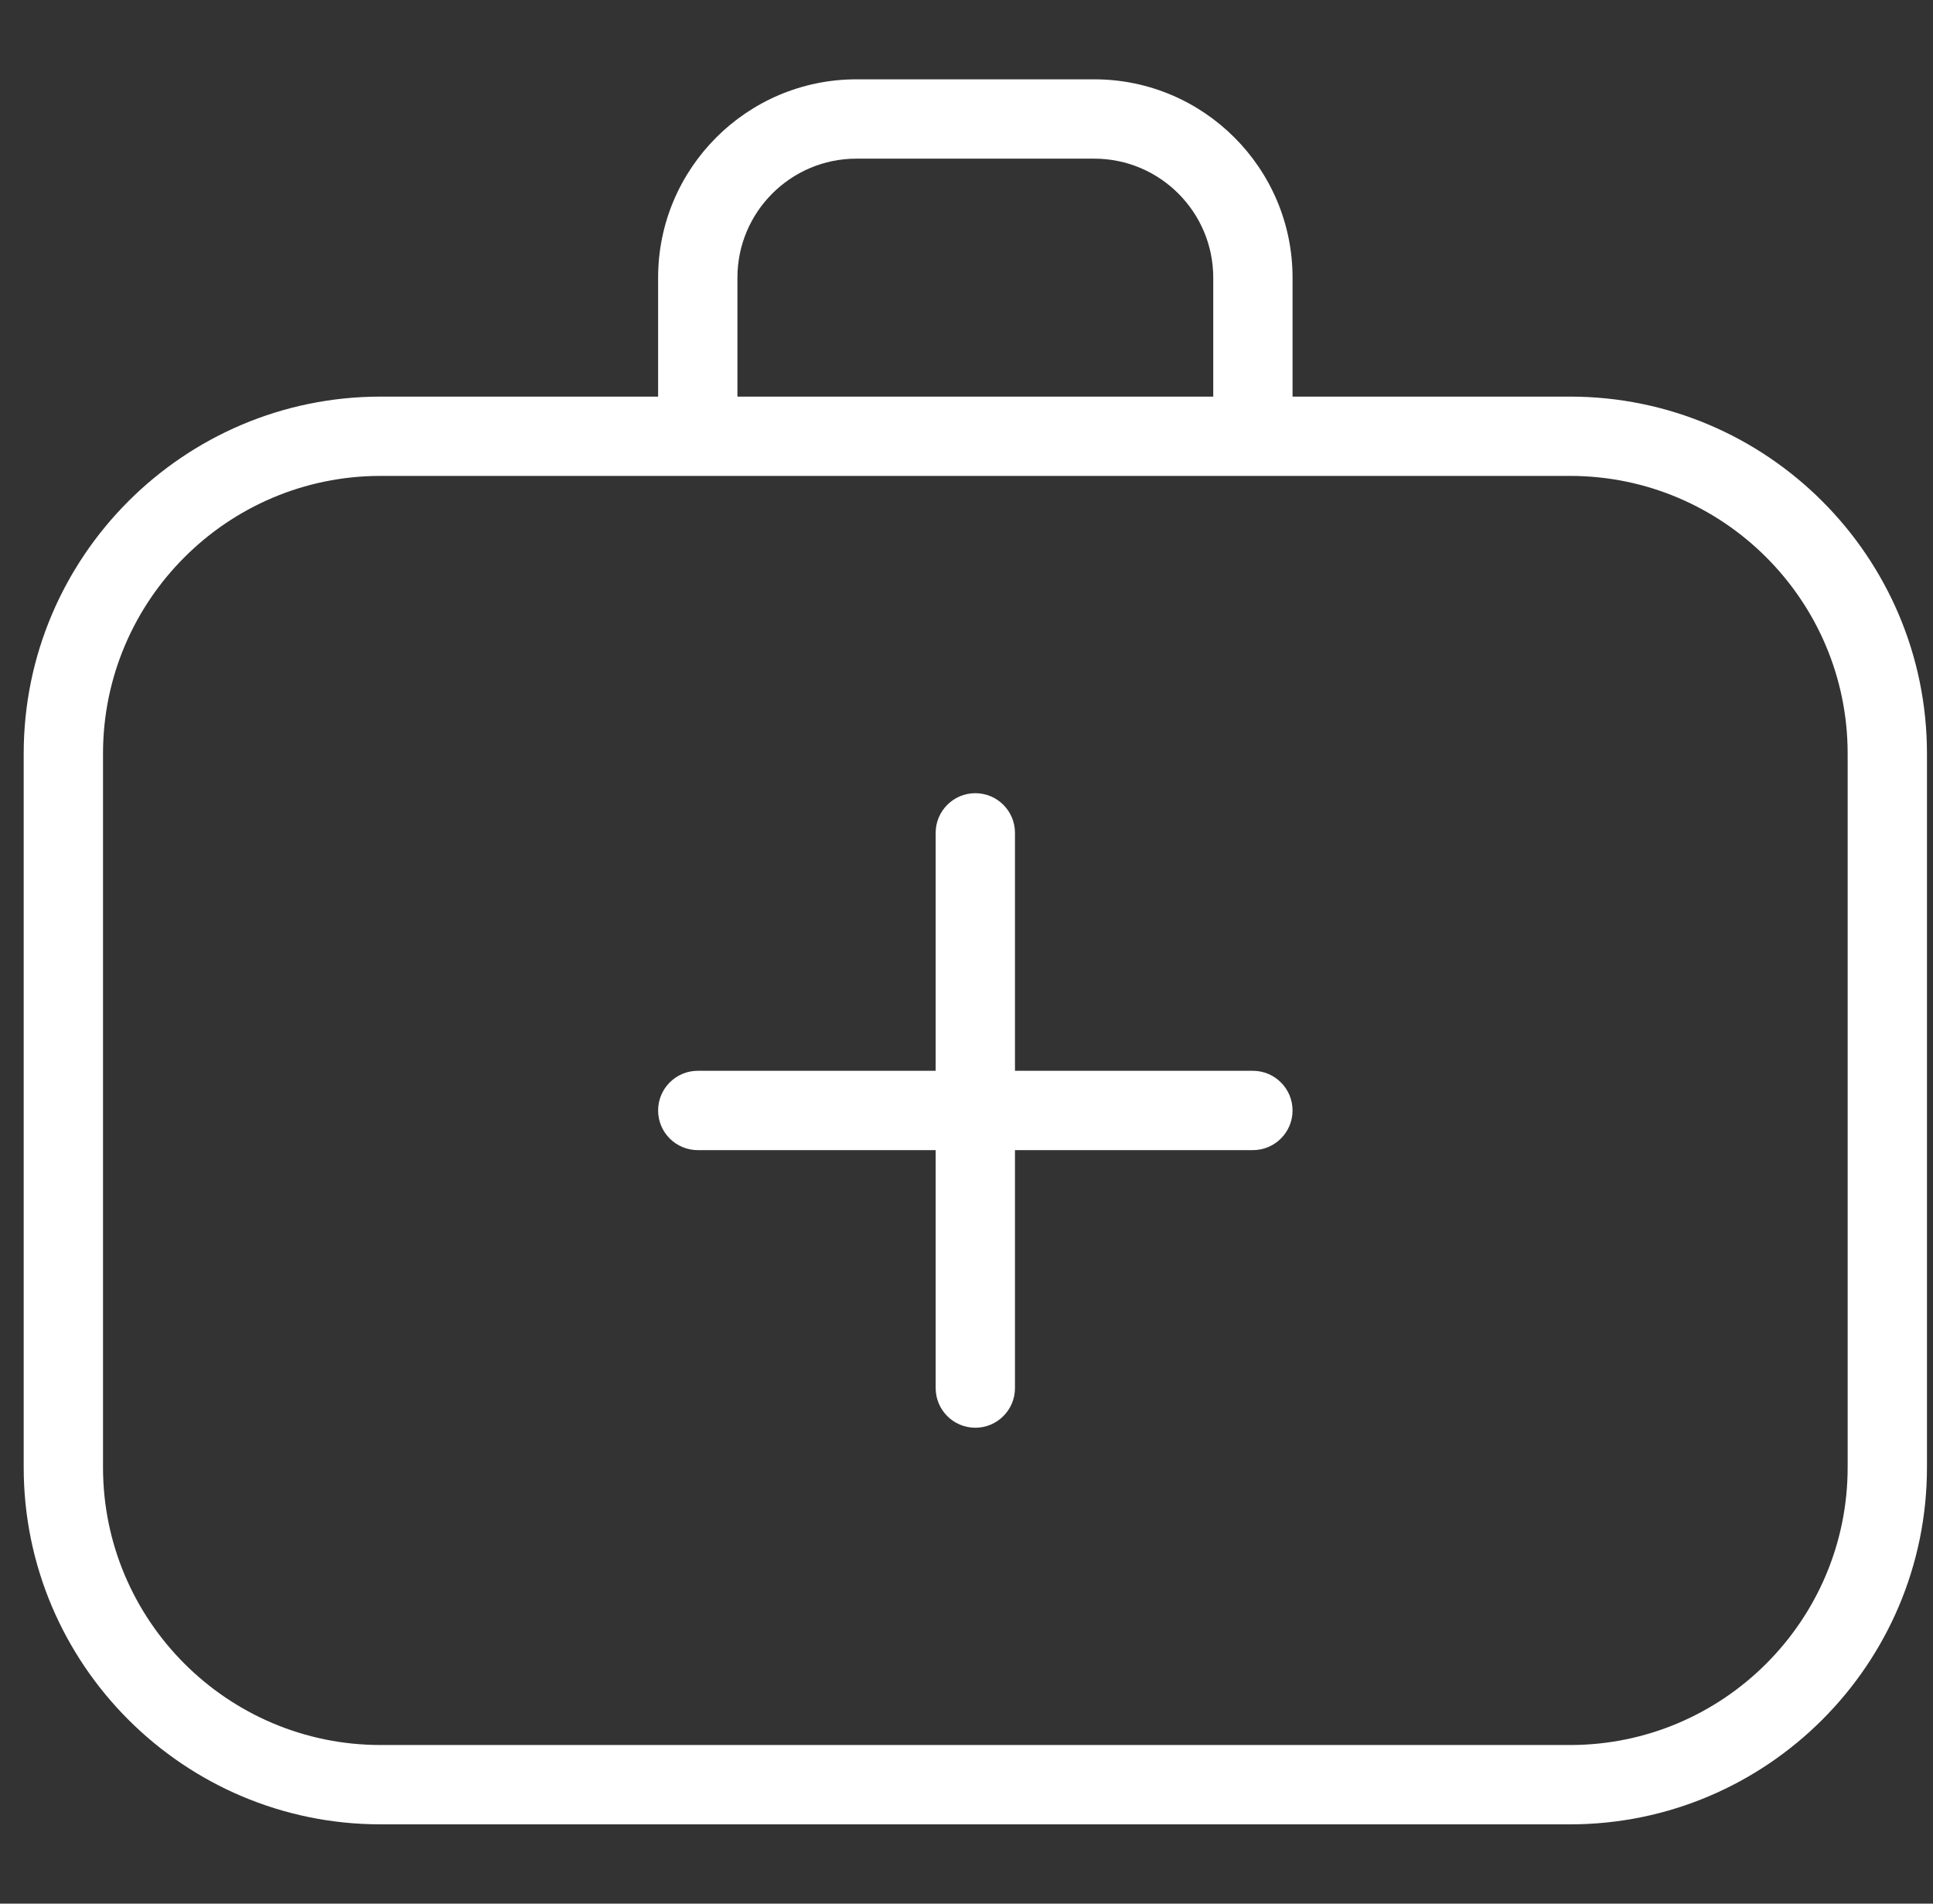 <svg xmlns="http://www.w3.org/2000/svg" width="65" height="64" viewBox="0 0 65 64" fill="none"><rect x="0" y="0" width="65" height="64" fill="#333333" stroke="none"/><g clip-path="url(#clip0_63_3132)"><path d="M52.797 13.334H43.464V9.334C43.464 5.659 40.474 2.667 36.797 2.667H28.797C25.119 2.667 22.13 5.659 22.13 9.334V13.334H12.797C6.181 13.334 0.797 18.718 0.797 25.334V49.334C0.797 55.95 6.181 61.334 12.797 61.334H52.797C59.413 61.334 64.797 55.95 64.797 49.334V25.334C64.797 18.718 59.413 13.334 52.797 13.334ZM24.797 9.334C24.797 7.128 26.591 5.334 28.797 5.334H36.797C39.002 5.334 40.797 7.128 40.797 9.334V13.334H24.797V9.334ZM62.13 49.334C62.13 54.48 57.944 58.667 52.797 58.667H12.797C7.65 58.667 3.464 54.48 3.464 49.334V25.334C3.464 20.187 7.65 16 12.797 16H52.797C57.944 16 62.13 20.187 62.13 25.334V49.334ZM43.464 37.334C43.464 38.07 42.866 38.667 42.13 38.667H34.13V46.667C34.13 47.403 33.533 48 32.797 48C32.061 48 31.463 47.403 31.463 46.667V38.667H23.463C22.727 38.667 22.13 38.07 22.13 37.334C22.13 36.598 22.727 36 23.463 36H31.463V28C31.463 27.264 32.061 26.667 32.797 26.667C33.533 26.667 34.13 27.264 34.13 28V36H42.13C42.866 36 43.464 36.598 43.464 37.334Z" fill="white"></path></g><defs><clipPath id="clip0_63_3132"><rect width="64" height="64" fill="white" transform="translate(0.797)"></rect></clipPath></defs></svg>